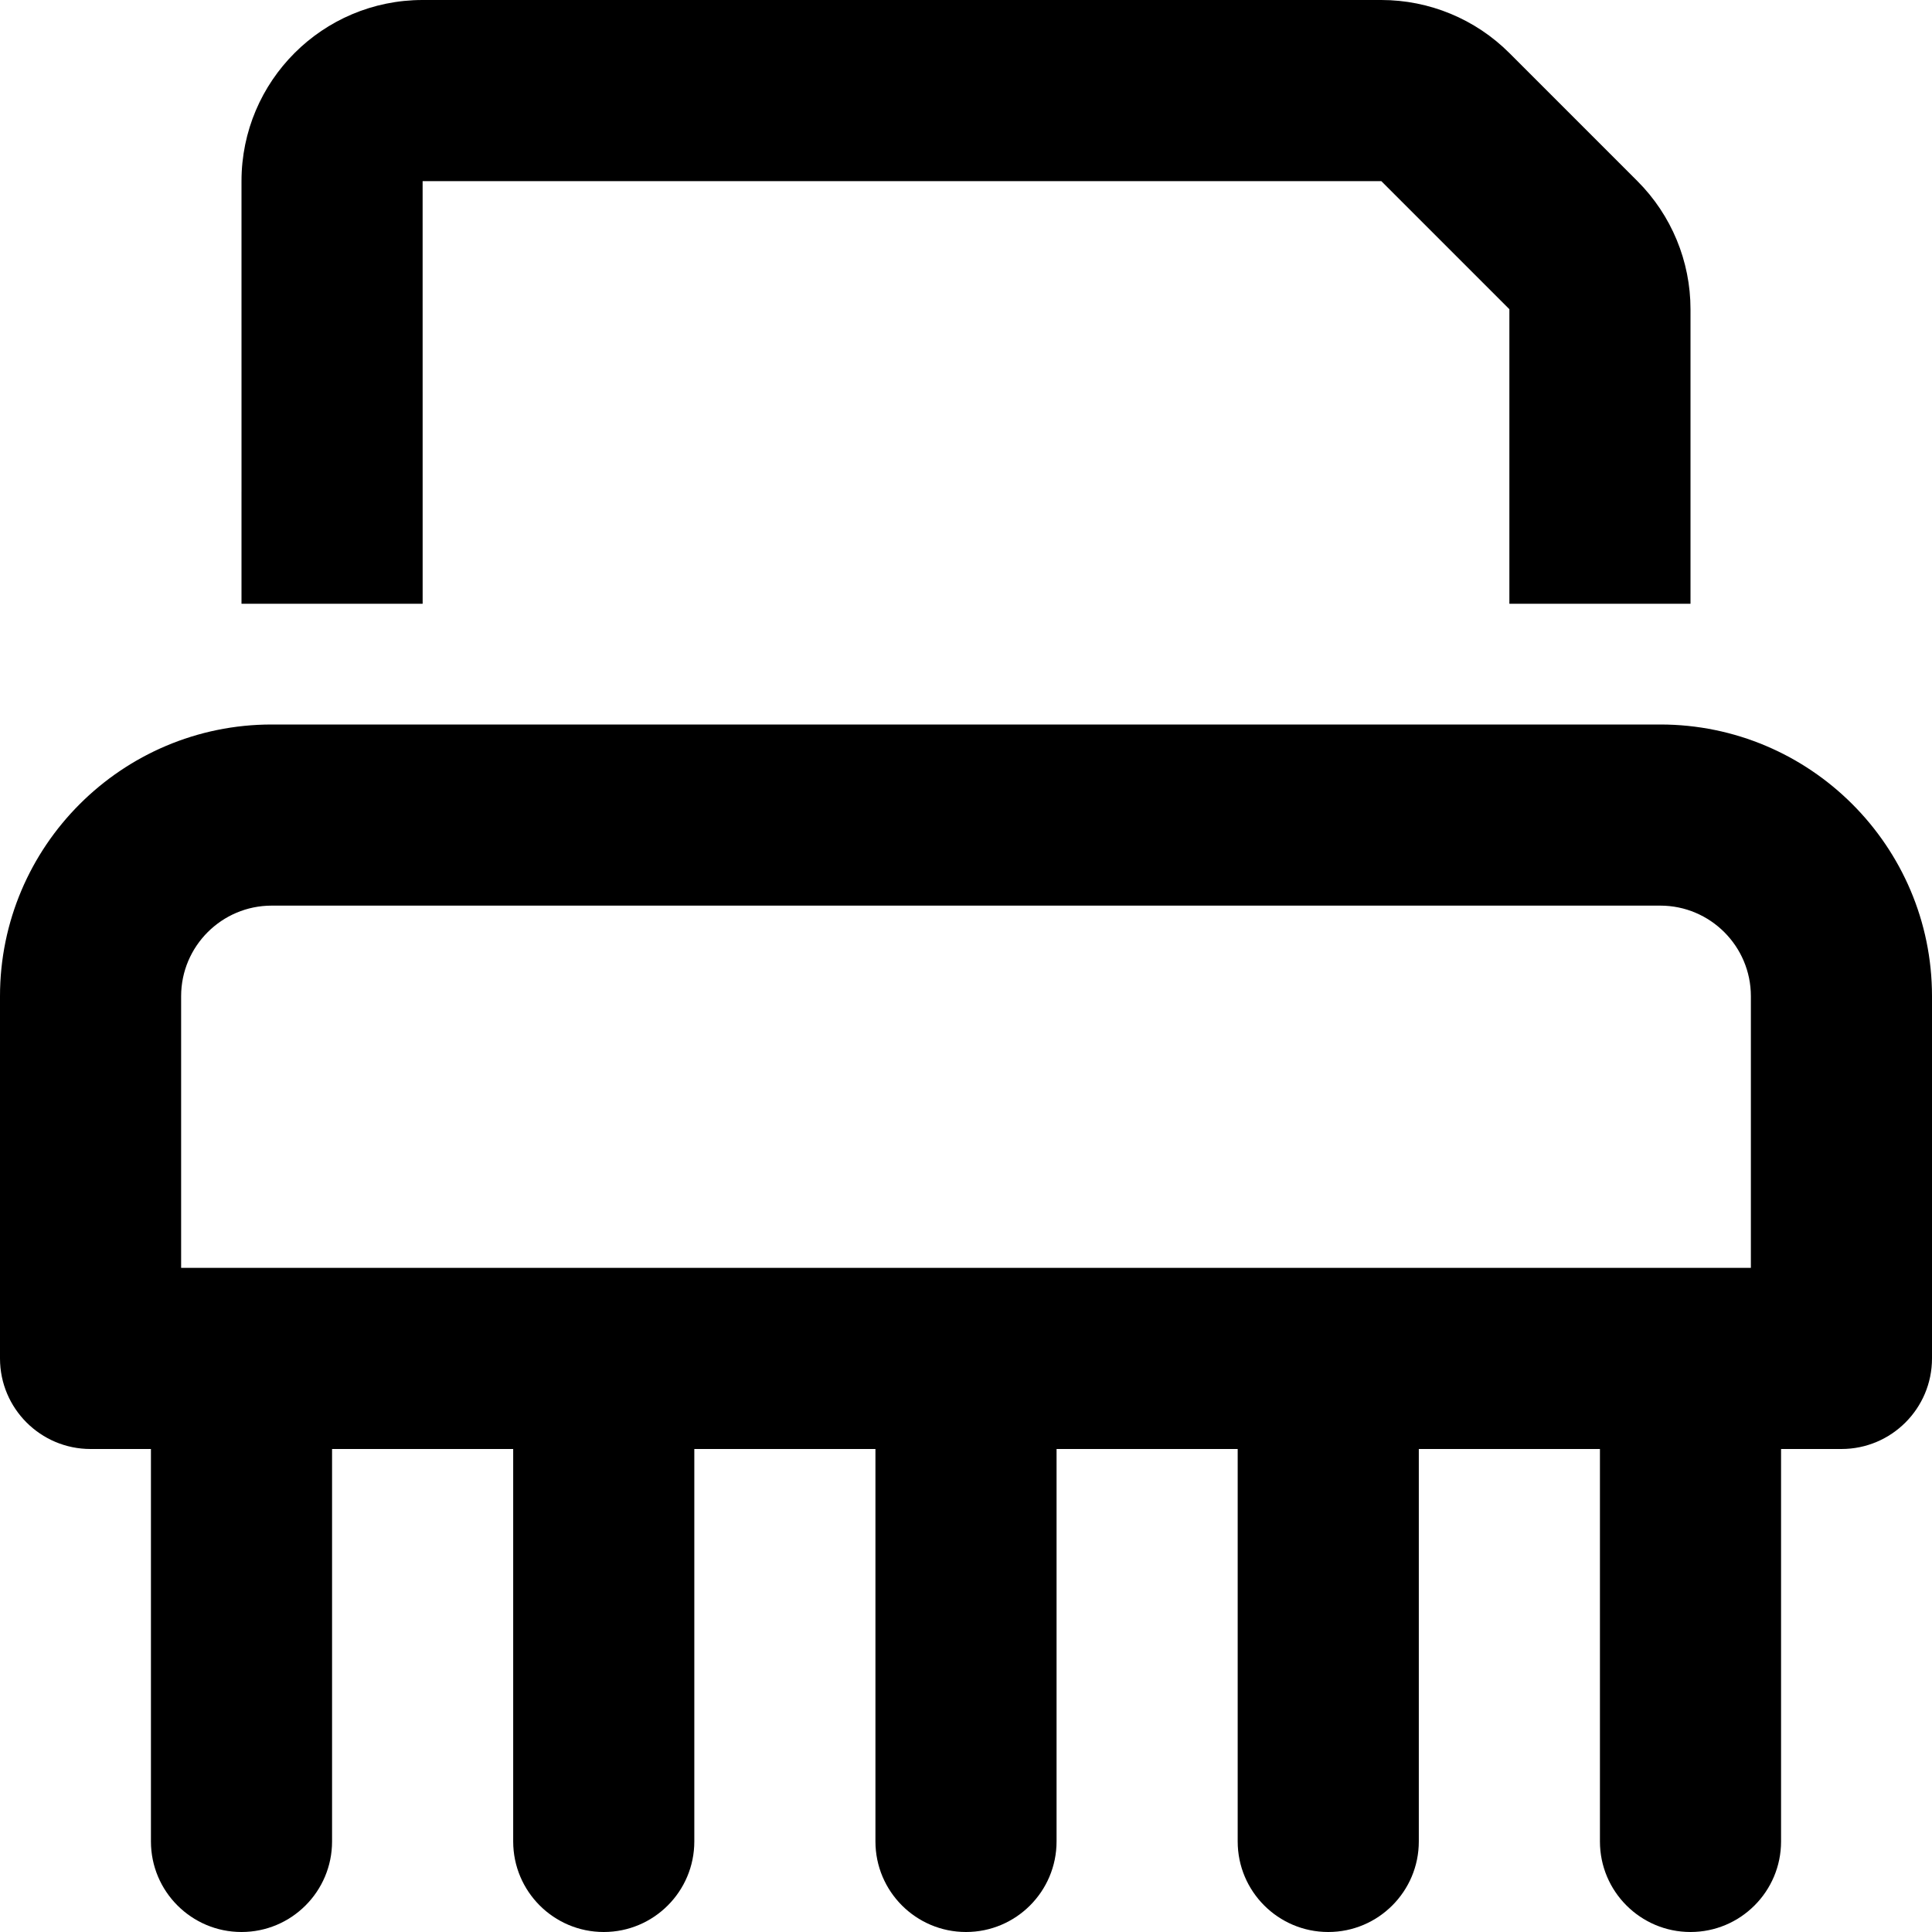 <svg xmlns="http://www.w3.org/2000/svg" viewBox="0 0 512 512"><!-- Font Awesome Pro 6.0.0-alpha2 by @fontawesome - https://fontawesome.com License - https://fontawesome.com/license (Commercial License) --><path d="M111.998 48H366.061L400 81.943V160H448V81.943C448 69.213 442.943 57.006 433.943 48.004L400.004 14.061C391.002 5.057 378.793 0 366.061 0H111.998C85.494 0 64.012 21.479 64 47.982V75.422L64.004 130.264C64.002 130.264 64.002 130.264 64 130.264V160H112.006L111.998 48ZM440 192H72C32.297 192 0 224.297 0 264V360C0 373.25 10.75 384 24 384H40V488C40 501.25 50.75 512 64 512S88 501.25 88 488V384H136V488C136 501.25 146.75 512 160 512S184 501.25 184 488V384H232V488C232 501.25 242.75 512 256 512S280 501.25 280 488V384H328V488C328 501.25 338.75 512 352 512S376 501.25 376 488V384H424V488C424 501.25 434.75 512 448 512S472 501.25 472 488V384H488C501.25 384 512 373.25 512 360V264C512 224.297 479.703 192 440 192ZM464 336H48V264C48 250.766 58.766 240 72 240H440C453.234 240 464 250.766 464 264V336Z"/></svg>